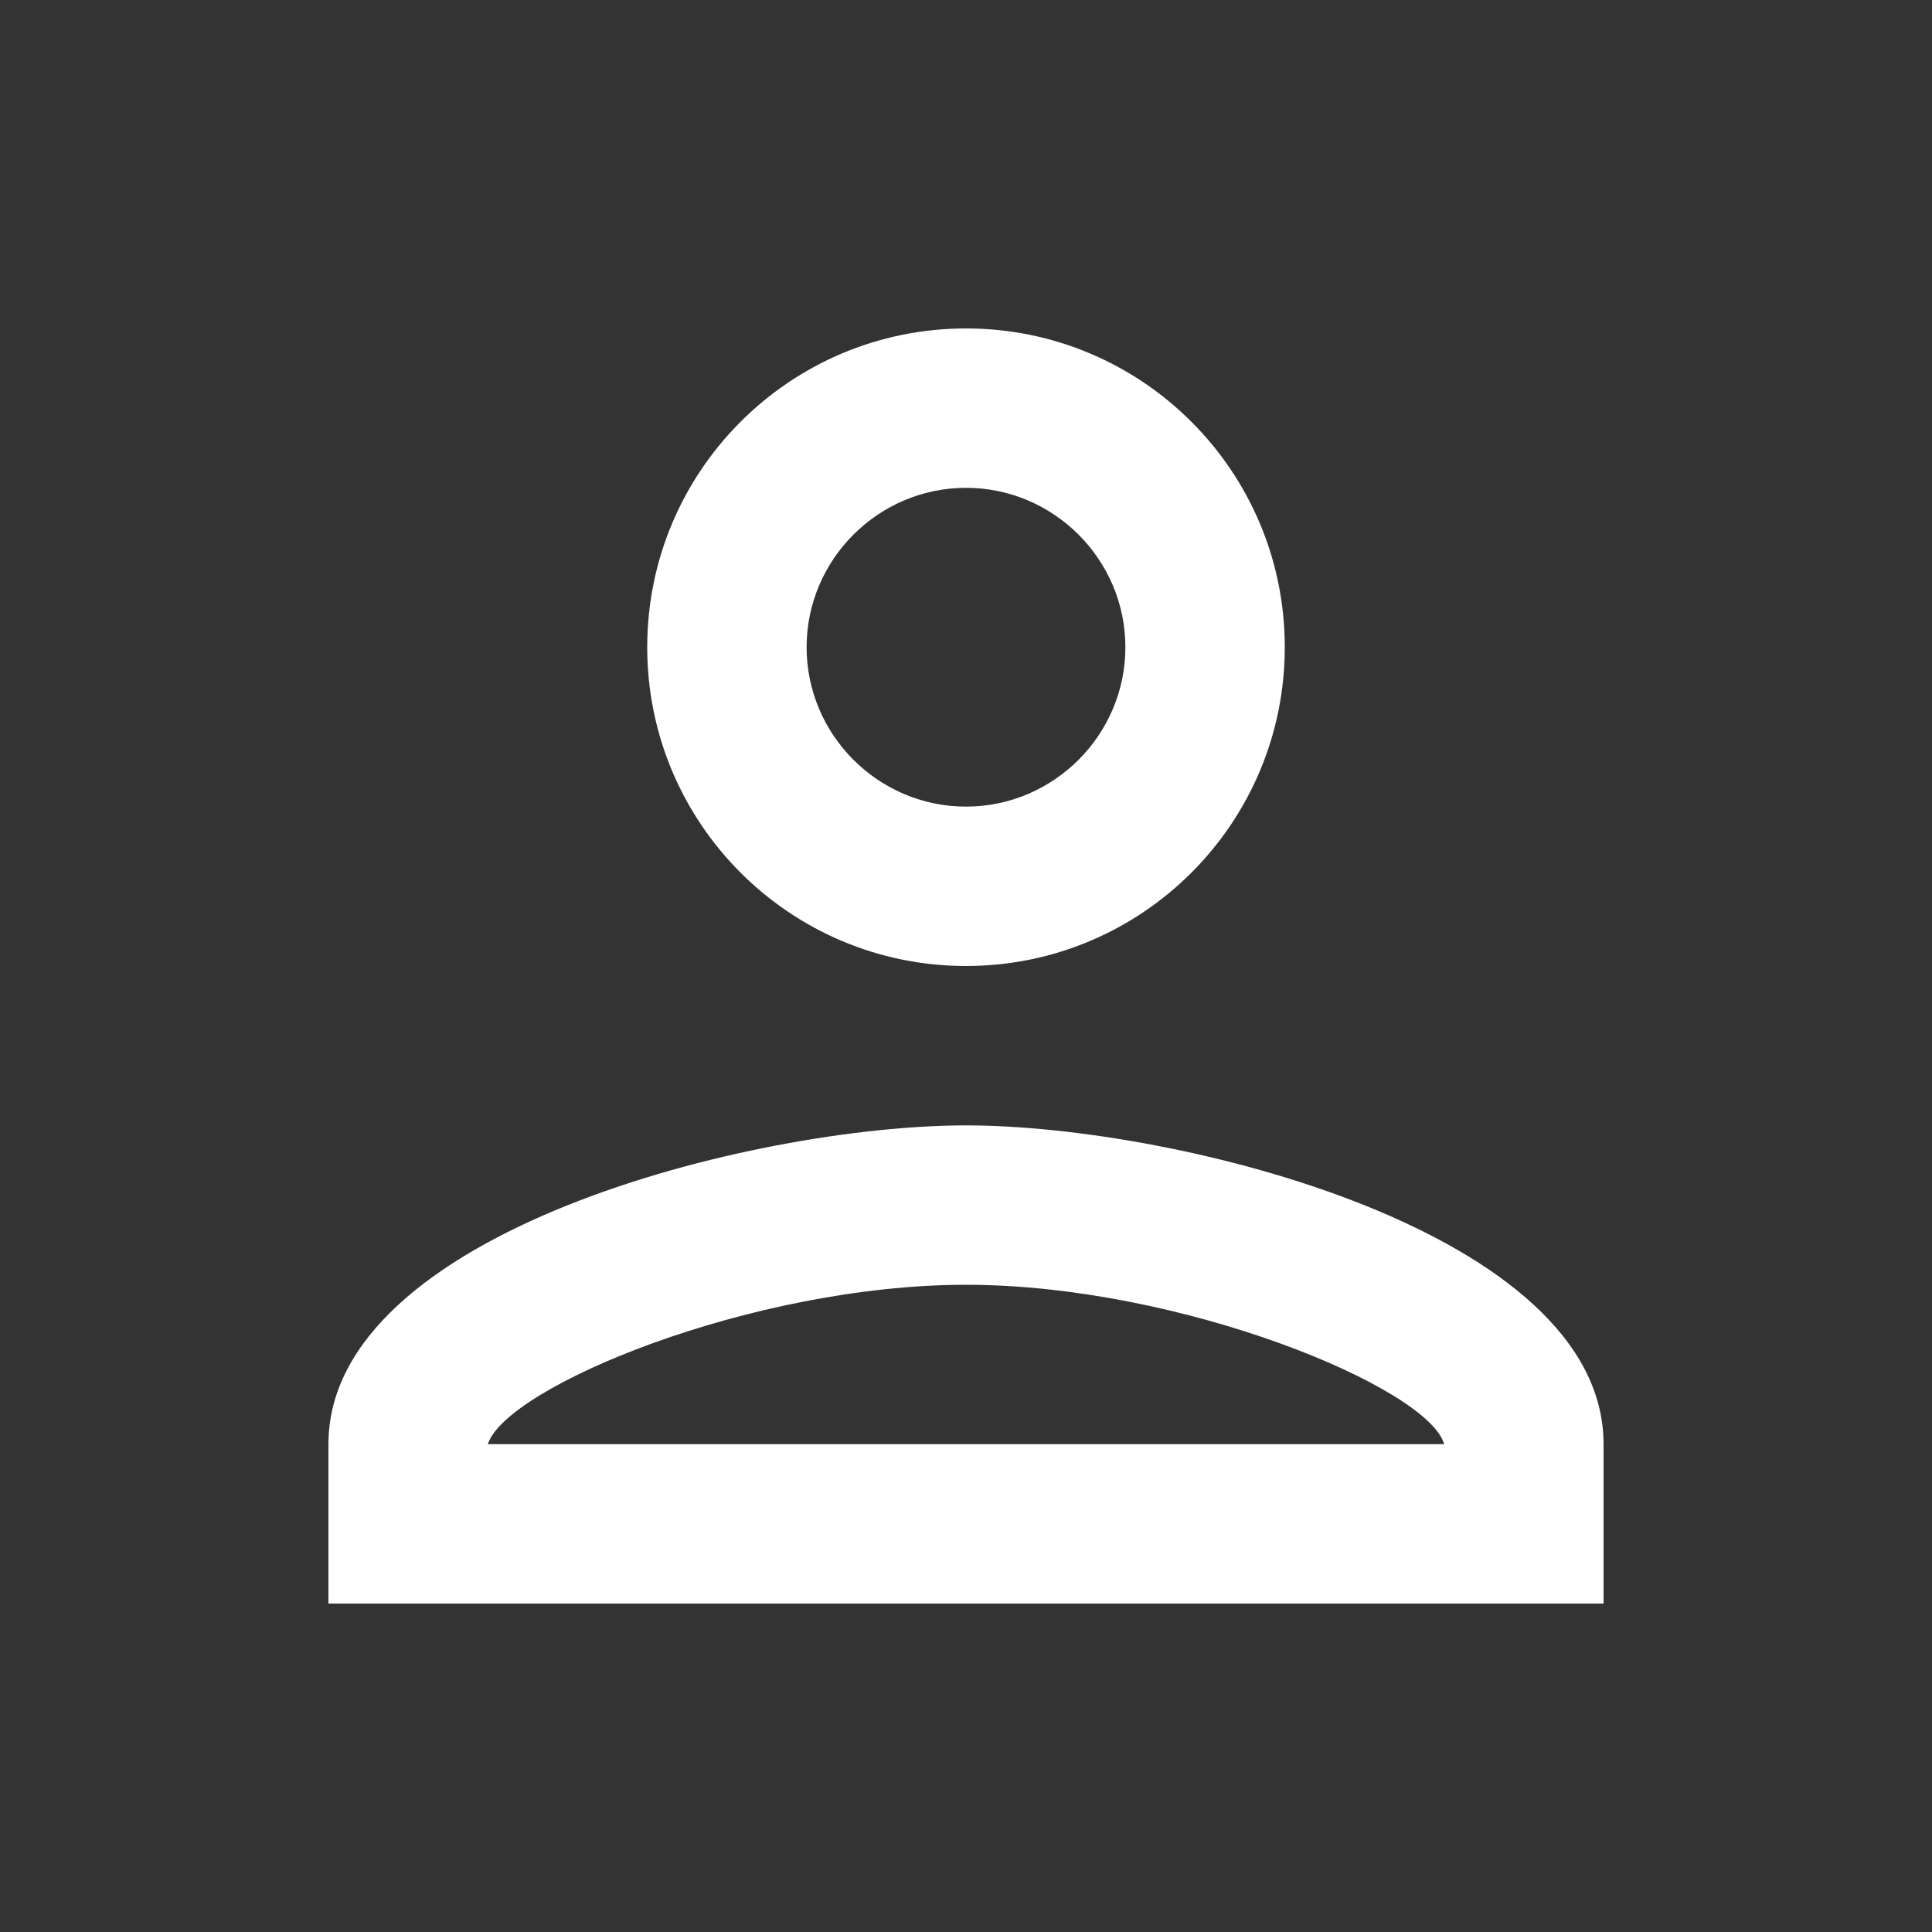 <svg width="100" height="100" viewBox="0 0 100 100" fill="none" xmlns="http://www.w3.org/2000/svg">
<rect x="0" y="0" width="100" height="100" fill="#333333" stroke="none"/>
<path d="M50 25.25C54.538 25.25 58.25 28.962 58.25 33.5C58.25 38.038 54.538 41.75 50 41.75C45.462 41.75 41.75 38.038 41.75 33.5C41.75 28.962 45.462 25.25 50 25.25ZM50 66.5C61.138 66.5 73.925 71.821 74.75 74.75H25.25C26.199 71.78 38.904 66.5 50 66.5ZM50 17C40.884 17 33.5 24.384 33.5 33.5C33.5 42.616 40.884 50 50 50C59.116 50 66.5 42.616 66.5 33.5C66.5 24.384 59.116 17 50 17ZM50 58.25C38.986 58.25 17 63.778 17 74.75V83H83V74.75C83 63.778 61.014 58.25 50 58.25Z" fill="white"/>
</svg>

